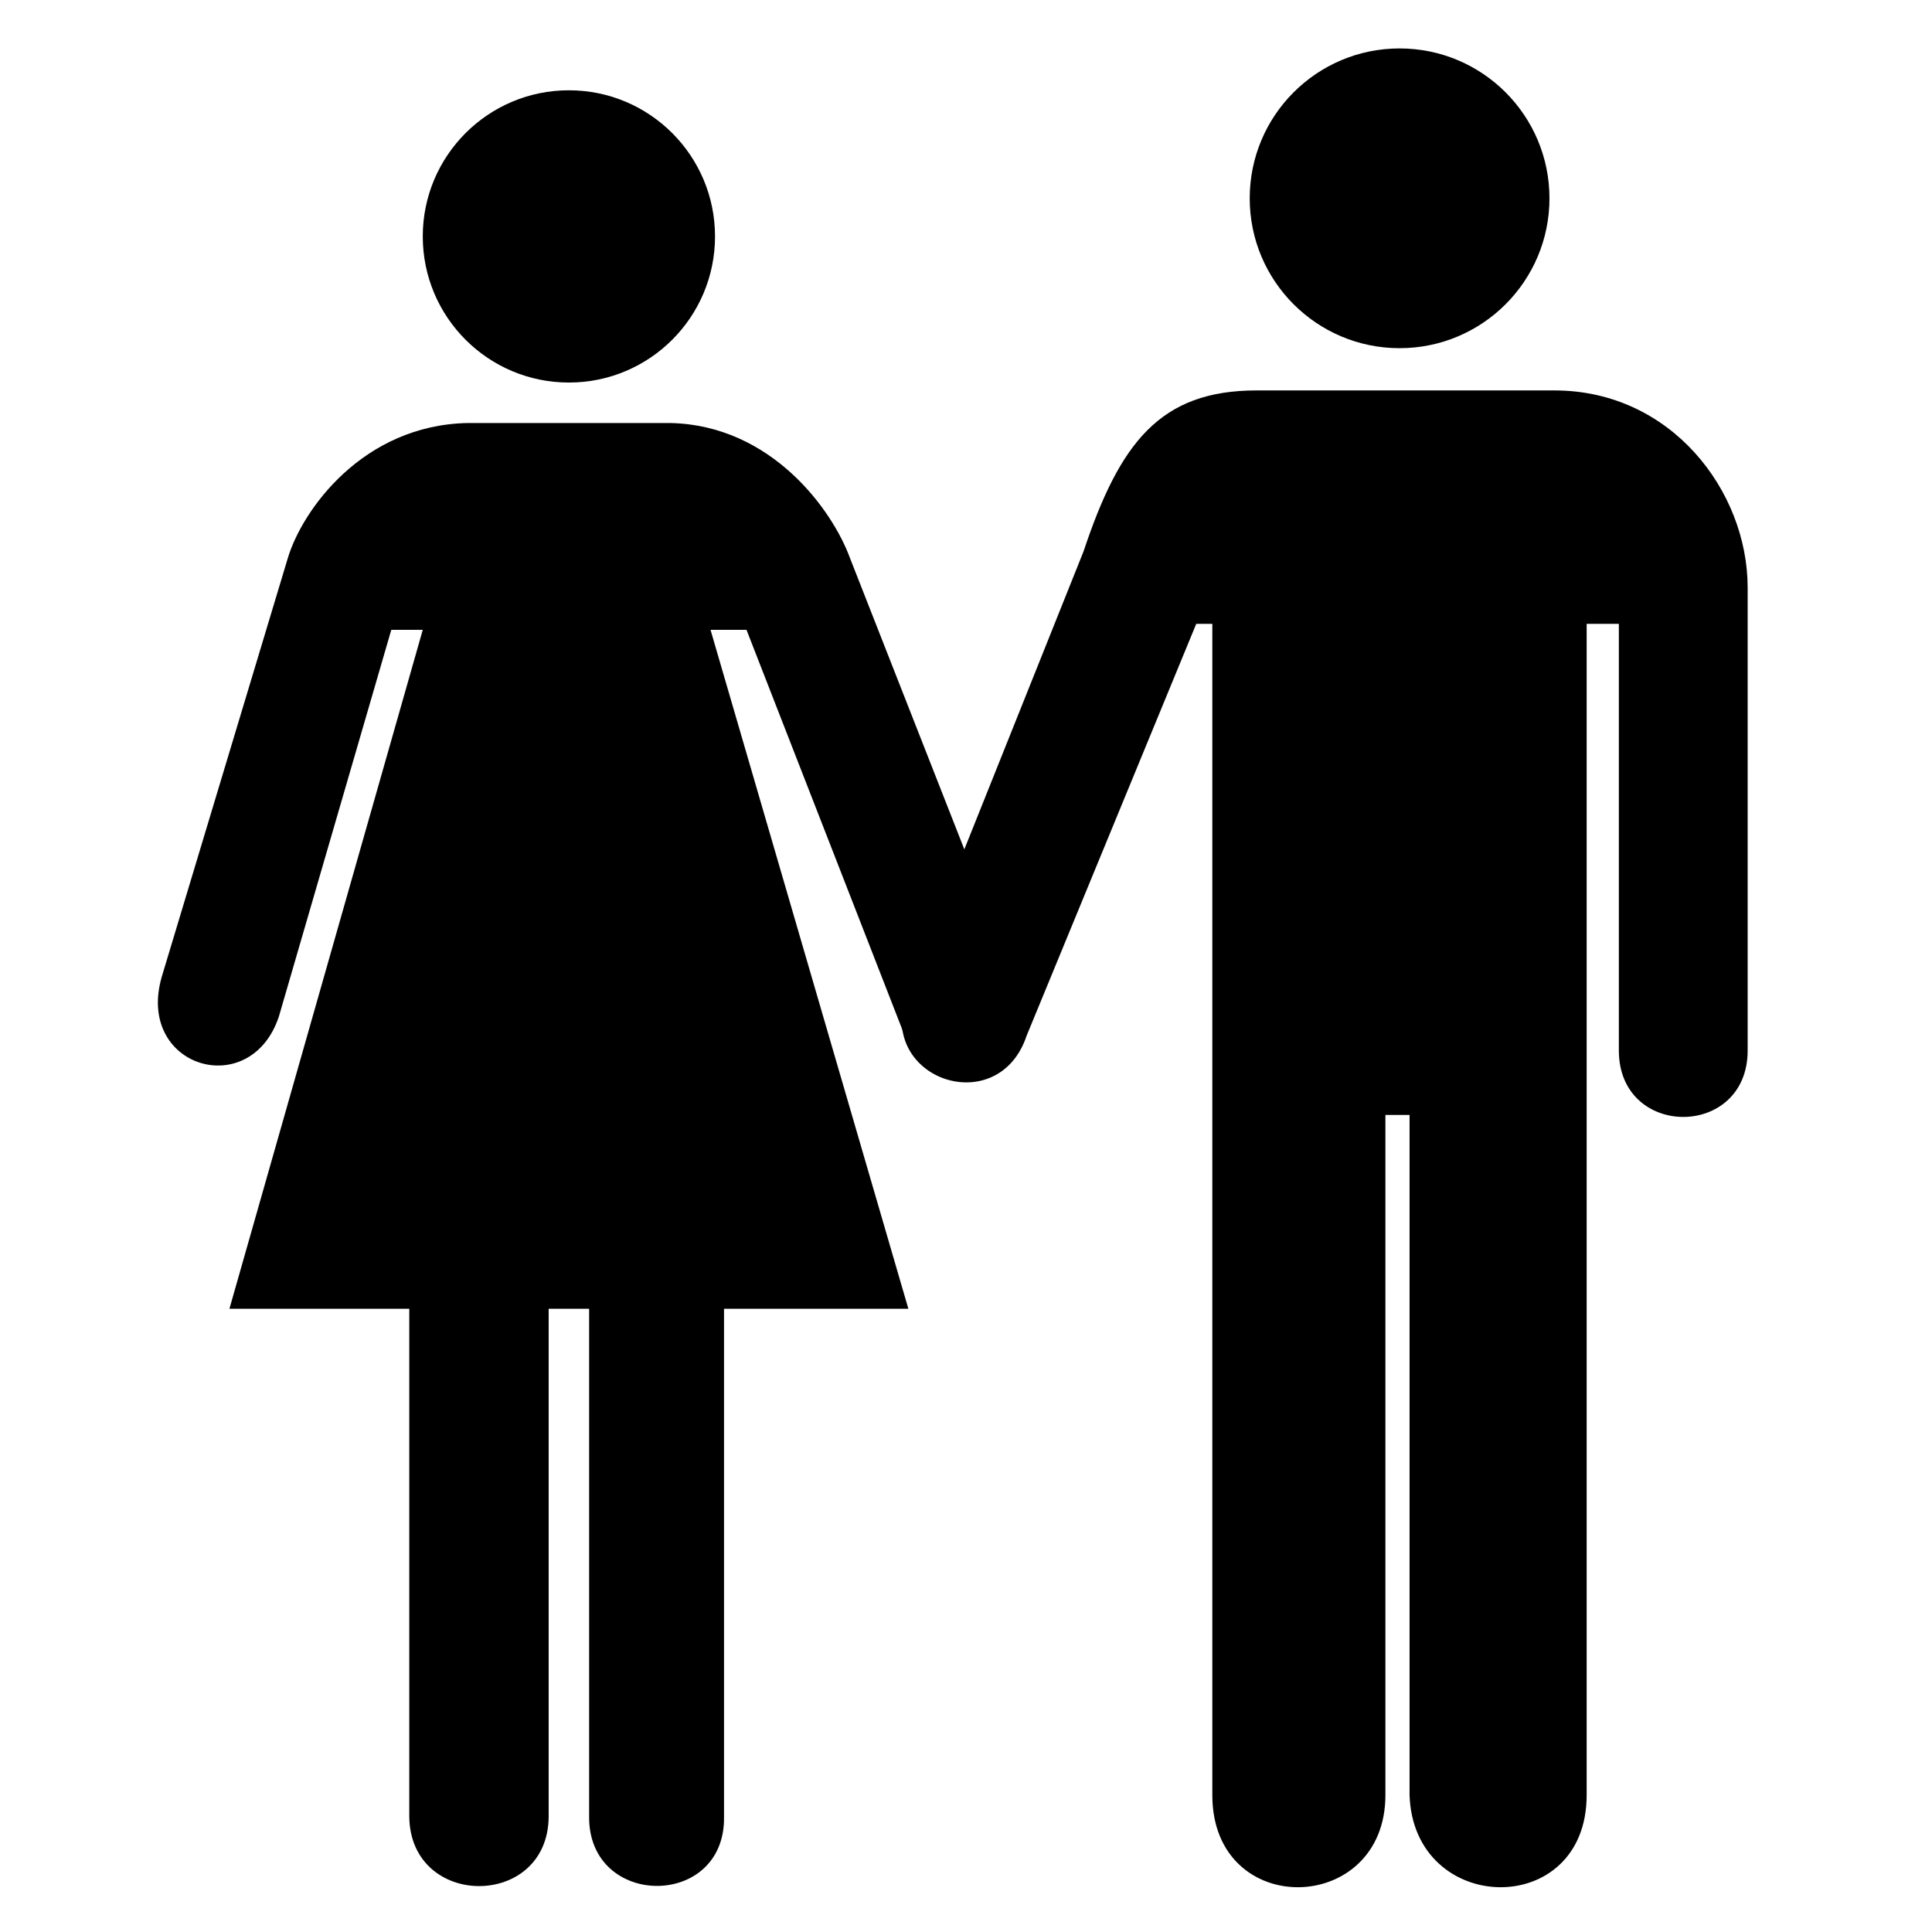 <?xml version="1.0" encoding="UTF-8" standalone="no"?>
<svg xmlns="http://www.w3.org/2000/svg" width="62px" height="62px" viewBox="0 0 538 600">
<title>Man and woman (heterosexual) icon</title>
<g transform="translate(3,600)scale(1.25,-1.25)">
  <circle cx="114.141" cy="421.263" r="36.305"/>
  <circle cx="320.524" cy="430.731" r="37.236"/>
  <path
     d="m 109.114,154.839 0,-126.23 c -0.19,-22.935 -34.328,-22.935 -34.63,0 l 0,126.23 -44.684,0 48.035,168.679 -7.82,0 -27.927,-96.069 C 35.029,206.202 6.298,214.804 13.044,237.503 L 44.323,341.392 c 3.597,11.93 18.633,32.997 44.684,33.512 l 50.269,0 c 25.3,-0.515 40.398,-21.761 44.683,-33.512 l 42.151,-107.368 c 6.345,-22.587 -22.159,-31.859 -29.045,-10.054 L 158.266,323.518 l -8.937,0 49.152,-168.679 -45.8,0 0,-126.23 c 0.357,-22.935 -33.647,-22.822 -33.513,0 l 0,126.23 z"/>
  <path
     d="m 407,219 0,115 c 0,24 -19,49 -48,49 l -74,0 c -24,0 -34,-13 -43,-40 L 197.868,232.695 c -7,-21 23,-31 30,-10 L 270,325 l 4,0 0,-291 c 0,-31 43,-30 43,0 l 0,169 6,0 0,-169 c 1,-30 44,-31 44,0 l 0,291 8,0 0,-106 c 0,-22 32,-22 32,0 z"/>
</g>
</svg>
